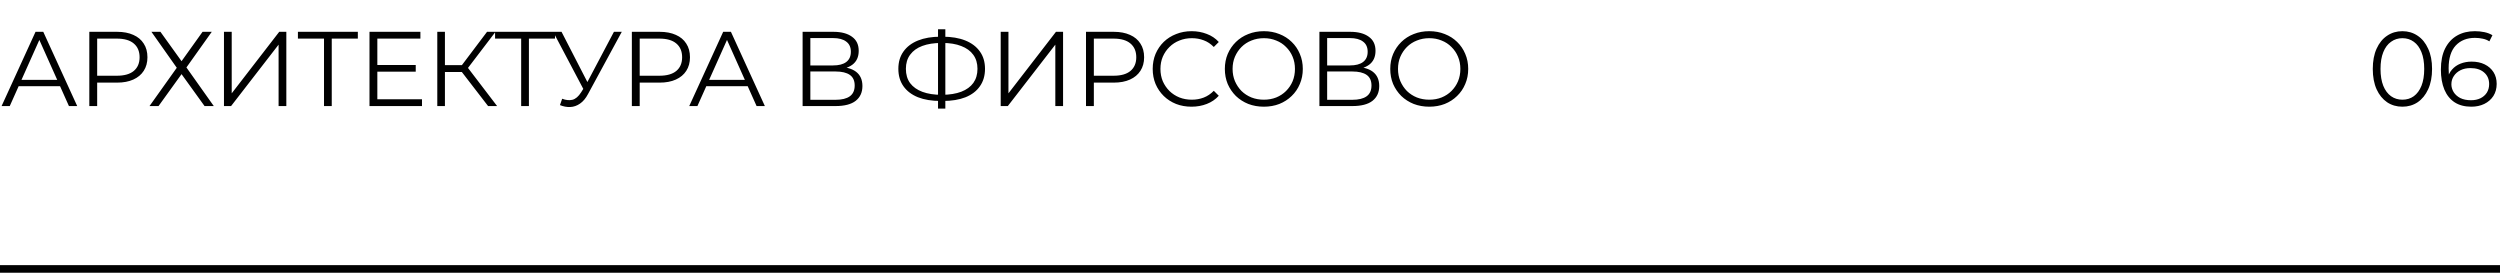 <?xml version="1.0" encoding="UTF-8"?> <svg xmlns="http://www.w3.org/2000/svg" width="330" height="36" viewBox="0 0 330 36" fill="none"> <line y1="35.5" x2="330" y2="35.5" stroke="black"></line> <path d="M0.21 14L4.69 4.2H5.712L10.192 14H9.1L4.984 4.802H5.404L1.288 14H0.21ZM1.974 11.382L2.282 10.542H7.98L8.288 11.382H1.974ZM11.79 14V4.2H15.458C16.289 4.2 17.003 4.335 17.6 4.606C18.197 4.867 18.655 5.25 18.972 5.754C19.299 6.249 19.462 6.851 19.462 7.56C19.462 8.251 19.299 8.848 18.972 9.352C18.655 9.847 18.197 10.229 17.6 10.5C17.003 10.771 16.289 10.906 15.458 10.906H12.364L12.826 10.416V14H11.79ZM12.826 10.5L12.364 9.996H15.43C16.41 9.996 17.152 9.786 17.656 9.366C18.169 8.937 18.426 8.335 18.426 7.56C18.426 6.776 18.169 6.169 17.656 5.74C17.152 5.311 16.41 5.096 15.43 5.096H12.364L12.826 4.606V10.5ZM19.988 4.2H21.178L23.964 8.078L26.736 4.2H27.954L24.608 8.904L28.22 14H27.002L23.964 9.786L20.926 14H19.736L23.334 8.946L19.988 4.2ZM29.564 14V4.2H30.586V12.32L36.858 4.2H37.796V14H36.774V5.894L30.502 14H29.564ZM42.769 14V4.816L43.049 5.096H39.325V4.2H47.235V5.096H43.525L43.791 4.816V14H42.769ZM49.697 8.582H54.877V9.464H49.697V8.582ZM49.809 13.104H55.703V14H48.773V4.2H55.493V5.096H49.809V13.104ZM64.428 14L60.662 9.114L61.502 8.61L65.618 14H64.428ZM57.722 14V4.2H58.73V14H57.722ZM58.422 9.506V8.596H61.488V9.506H58.422ZM61.586 9.212L60.634 9.044L64.288 4.2H65.408L61.586 9.212ZM68.794 14V4.816L69.074 5.096H65.35V4.2H73.26V5.096H69.55L69.816 4.816V14H68.794ZM74.207 13.034C74.683 13.221 75.131 13.267 75.551 13.174C75.971 13.071 76.358 12.74 76.713 12.18L77.189 11.424L77.287 11.298L81.039 4.2H82.075L77.623 12.404C77.324 12.973 76.97 13.398 76.559 13.678C76.158 13.958 75.728 14.107 75.271 14.126C74.823 14.145 74.37 14.061 73.913 13.874L74.207 13.034ZM77.259 12.236L73.017 4.2H74.123L77.819 11.382L77.259 12.236ZM83.405 14V4.2H87.073C87.904 4.2 88.618 4.335 89.215 4.606C89.813 4.867 90.27 5.25 90.587 5.754C90.914 6.249 91.077 6.851 91.077 7.56C91.077 8.251 90.914 8.848 90.587 9.352C90.27 9.847 89.813 10.229 89.215 10.5C88.618 10.771 87.904 10.906 87.073 10.906H83.979L84.441 10.416V14H83.405ZM84.441 10.5L83.979 9.996H87.045C88.025 9.996 88.767 9.786 89.271 9.366C89.785 8.937 90.041 8.335 90.041 7.56C90.041 6.776 89.785 6.169 89.271 5.74C88.767 5.311 88.025 5.096 87.045 5.096H83.979L84.441 4.606V10.5ZM90.98 14L95.46 4.2H96.482L100.962 14H99.87L95.754 4.802H96.174L92.058 14H90.98ZM92.744 11.382L93.052 10.542H98.75L99.058 11.382H92.744ZM105.944 14V4.2H110.018C111.054 4.2 111.866 4.415 112.454 4.844C113.052 5.264 113.35 5.885 113.35 6.706C113.35 7.518 113.066 8.134 112.496 8.554C111.927 8.965 111.18 9.17 110.256 9.17L110.494 8.82C111.586 8.82 112.417 9.035 112.986 9.464C113.556 9.893 113.84 10.523 113.84 11.354C113.84 12.194 113.542 12.847 112.944 13.314C112.356 13.771 111.47 14 110.284 14H105.944ZM106.966 13.174H110.284C111.115 13.174 111.745 13.02 112.174 12.712C112.604 12.404 112.818 11.928 112.818 11.284C112.818 10.649 112.604 10.183 112.174 9.884C111.745 9.585 111.115 9.436 110.284 9.436H106.966V13.174ZM106.966 8.638H109.962C110.718 8.638 111.297 8.489 111.698 8.19C112.109 7.882 112.314 7.429 112.314 6.832C112.314 6.235 112.109 5.787 111.698 5.488C111.297 5.18 110.718 5.026 109.962 5.026H106.966V8.638ZM124.169 13.328C123.002 13.328 122.003 13.165 121.173 12.838C120.342 12.502 119.703 12.017 119.255 11.382C118.807 10.747 118.583 9.982 118.583 9.086C118.583 8.19 118.807 7.429 119.255 6.804C119.703 6.169 120.342 5.684 121.173 5.348C122.003 5.012 123.002 4.844 124.169 4.844C124.178 4.844 124.201 4.844 124.239 4.844C124.276 4.844 124.313 4.844 124.351 4.844C124.388 4.844 124.411 4.844 124.421 4.844C125.597 4.844 126.6 5.012 127.431 5.348C128.261 5.684 128.901 6.169 129.349 6.804C129.797 7.429 130.021 8.19 130.021 9.086C130.021 9.982 129.797 10.747 129.349 11.382C128.91 12.017 128.275 12.502 127.445 12.838C126.614 13.165 125.62 13.328 124.463 13.328C124.444 13.328 124.411 13.328 124.365 13.328C124.327 13.328 124.285 13.328 124.239 13.328C124.201 13.328 124.178 13.328 124.169 13.328ZM124.281 12.516C124.299 12.516 124.318 12.516 124.337 12.516C124.355 12.516 124.369 12.516 124.379 12.516C125.359 12.507 126.194 12.371 126.885 12.11C127.585 11.839 128.117 11.452 128.481 10.948C128.845 10.435 129.027 9.814 129.027 9.086C129.027 8.349 128.84 7.728 128.467 7.224C128.103 6.72 127.575 6.337 126.885 6.076C126.203 5.805 125.377 5.67 124.407 5.67C124.397 5.67 124.379 5.67 124.351 5.67C124.323 5.67 124.299 5.67 124.281 5.67C123.291 5.67 122.447 5.801 121.747 6.062C121.047 6.323 120.51 6.711 120.137 7.224C119.763 7.728 119.577 8.349 119.577 9.086C119.577 9.833 119.763 10.463 120.137 10.976C120.519 11.48 121.061 11.863 121.761 12.124C122.47 12.385 123.31 12.516 124.281 12.516ZM123.819 14.336V3.864H124.785V14.336H123.819ZM132.093 14V4.2H133.115V12.32L139.387 4.2H140.325V14H139.303V5.894L133.031 14H132.093ZM143.352 14V4.2H147.02C147.85 4.2 148.564 4.335 149.162 4.606C149.759 4.867 150.216 5.25 150.534 5.754C150.86 6.249 151.024 6.851 151.024 7.56C151.024 8.251 150.86 8.848 150.534 9.352C150.216 9.847 149.759 10.229 149.162 10.5C148.564 10.771 147.85 10.906 147.02 10.906H143.926L144.388 10.416V14H143.352ZM144.388 10.5L143.926 9.996H146.992C147.972 9.996 148.714 9.786 149.218 9.366C149.731 8.937 149.988 8.335 149.988 7.56C149.988 6.776 149.731 6.169 149.218 5.74C148.714 5.311 147.972 5.096 146.992 5.096H143.926L144.388 4.606V10.5ZM157.281 14.084C156.544 14.084 155.863 13.963 155.237 13.72C154.612 13.468 154.071 13.118 153.613 12.67C153.156 12.222 152.797 11.695 152.535 11.088C152.283 10.481 152.157 9.819 152.157 9.1C152.157 8.381 152.283 7.719 152.535 7.112C152.797 6.505 153.156 5.978 153.613 5.53C154.08 5.082 154.626 4.737 155.251 4.494C155.877 4.242 156.558 4.116 157.295 4.116C158.005 4.116 158.672 4.237 159.297 4.48C159.923 4.713 160.45 5.068 160.879 5.544L160.221 6.202C159.82 5.791 159.377 5.497 158.891 5.32C158.406 5.133 157.883 5.04 157.323 5.04C156.735 5.04 156.189 5.143 155.685 5.348C155.181 5.544 154.743 5.829 154.369 6.202C153.996 6.566 153.702 6.995 153.487 7.49C153.282 7.975 153.179 8.512 153.179 9.1C153.179 9.688 153.282 10.229 153.487 10.724C153.702 11.209 153.996 11.639 154.369 12.012C154.743 12.376 155.181 12.661 155.685 12.866C156.189 13.062 156.735 13.16 157.323 13.16C157.883 13.16 158.406 13.067 158.891 12.88C159.377 12.693 159.82 12.395 160.221 11.984L160.879 12.642C160.45 13.118 159.923 13.477 159.297 13.72C158.672 13.963 158 14.084 157.281 14.084ZM166.832 14.084C166.095 14.084 165.409 13.963 164.774 13.72C164.149 13.468 163.603 13.118 163.136 12.67C162.679 12.213 162.319 11.685 162.058 11.088C161.806 10.481 161.68 9.819 161.68 9.1C161.68 8.381 161.806 7.723 162.058 7.126C162.319 6.519 162.679 5.992 163.136 5.544C163.603 5.087 164.149 4.737 164.774 4.494C165.399 4.242 166.085 4.116 166.832 4.116C167.569 4.116 168.251 4.242 168.876 4.494C169.501 4.737 170.043 5.082 170.5 5.53C170.967 5.978 171.326 6.505 171.578 7.112C171.839 7.719 171.97 8.381 171.97 9.1C171.97 9.819 171.839 10.481 171.578 11.088C171.326 11.695 170.967 12.222 170.5 12.67C170.043 13.118 169.501 13.468 168.876 13.72C168.251 13.963 167.569 14.084 166.832 14.084ZM166.832 13.16C167.42 13.16 167.961 13.062 168.456 12.866C168.96 12.661 169.394 12.376 169.758 12.012C170.131 11.639 170.421 11.209 170.626 10.724C170.831 10.229 170.934 9.688 170.934 9.1C170.934 8.512 170.831 7.975 170.626 7.49C170.421 6.995 170.131 6.566 169.758 6.202C169.394 5.829 168.96 5.544 168.456 5.348C167.961 5.143 167.42 5.04 166.832 5.04C166.244 5.04 165.698 5.143 165.194 5.348C164.69 5.544 164.251 5.829 163.878 6.202C163.514 6.566 163.225 6.995 163.01 7.49C162.805 7.975 162.702 8.512 162.702 9.1C162.702 9.679 162.805 10.215 163.01 10.71C163.225 11.205 163.514 11.639 163.878 12.012C164.251 12.376 164.69 12.661 165.194 12.866C165.698 13.062 166.244 13.16 166.832 13.16ZM174.162 14V4.2H178.236C179.272 4.2 180.084 4.415 180.672 4.844C181.269 5.264 181.568 5.885 181.568 6.706C181.568 7.518 181.283 8.134 180.714 8.554C180.145 8.965 179.398 9.17 178.474 9.17L178.712 8.82C179.804 8.82 180.635 9.035 181.204 9.464C181.773 9.893 182.058 10.523 182.058 11.354C182.058 12.194 181.759 12.847 181.162 13.314C180.574 13.771 179.687 14 178.502 14H174.162ZM175.184 13.174H178.502C179.333 13.174 179.963 13.02 180.392 12.712C180.821 12.404 181.036 11.928 181.036 11.284C181.036 10.649 180.821 10.183 180.392 9.884C179.963 9.585 179.333 9.436 178.502 9.436H175.184V13.174ZM175.184 8.638H178.18C178.936 8.638 179.515 8.489 179.916 8.19C180.327 7.882 180.532 7.429 180.532 6.832C180.532 6.235 180.327 5.787 179.916 5.488C179.515 5.18 178.936 5.026 178.18 5.026H175.184V8.638ZM188.666 14.084C187.929 14.084 187.243 13.963 186.608 13.72C185.983 13.468 185.437 13.118 184.97 12.67C184.513 12.213 184.154 11.685 183.892 11.088C183.64 10.481 183.514 9.819 183.514 9.1C183.514 8.381 183.64 7.723 183.892 7.126C184.154 6.519 184.513 5.992 184.97 5.544C185.437 5.087 185.983 4.737 186.608 4.494C187.234 4.242 187.92 4.116 188.666 4.116C189.404 4.116 190.085 4.242 190.71 4.494C191.336 4.737 191.877 5.082 192.334 5.53C192.801 5.978 193.16 6.505 193.412 7.112C193.674 7.719 193.804 8.381 193.804 9.1C193.804 9.819 193.674 10.481 193.412 11.088C193.16 11.695 192.801 12.222 192.334 12.67C191.877 13.118 191.336 13.468 190.71 13.72C190.085 13.963 189.404 14.084 188.666 14.084ZM188.666 13.16C189.254 13.16 189.796 13.062 190.29 12.866C190.794 12.661 191.228 12.376 191.592 12.012C191.966 11.639 192.255 11.209 192.46 10.724C192.666 10.229 192.768 9.688 192.768 9.1C192.768 8.512 192.666 7.975 192.46 7.49C192.255 6.995 191.966 6.566 191.592 6.202C191.228 5.829 190.794 5.544 190.29 5.348C189.796 5.143 189.254 5.04 188.666 5.04C188.078 5.04 187.532 5.143 187.028 5.348C186.524 5.544 186.086 5.829 185.712 6.202C185.348 6.566 185.059 6.995 184.844 7.49C184.639 7.975 184.536 8.512 184.536 9.1C184.536 9.679 184.639 10.215 184.844 10.71C185.059 11.205 185.348 11.639 185.712 12.012C186.086 12.376 186.524 12.661 187.028 12.866C187.532 13.062 188.078 13.16 188.666 13.16Z" fill="black"></path> <path d="M317.113 14.084C316.357 14.084 315.685 13.888 315.097 13.496C314.509 13.095 314.047 12.525 313.711 11.788C313.375 11.041 313.207 10.145 313.207 9.1C313.207 8.055 313.375 7.163 313.711 6.426C314.047 5.679 314.509 5.11 315.097 4.718C315.685 4.317 316.357 4.116 317.113 4.116C317.869 4.116 318.541 4.317 319.129 4.718C319.717 5.11 320.179 5.679 320.515 6.426C320.861 7.163 321.033 8.055 321.033 9.1C321.033 10.145 320.861 11.041 320.515 11.788C320.179 12.525 319.717 13.095 319.129 13.496C318.541 13.888 317.869 14.084 317.113 14.084ZM317.113 13.16C317.692 13.16 318.196 13.006 318.625 12.698C319.055 12.381 319.391 11.923 319.633 11.326C319.876 10.719 319.997 9.977 319.997 9.1C319.997 8.223 319.876 7.485 319.633 6.888C319.391 6.281 319.055 5.824 318.625 5.516C318.196 5.199 317.692 5.04 317.113 5.04C316.553 5.04 316.054 5.199 315.615 5.516C315.177 5.824 314.836 6.281 314.593 6.888C314.351 7.485 314.229 8.223 314.229 9.1C314.229 9.977 314.351 10.719 314.593 11.326C314.836 11.923 315.177 12.381 315.615 12.698C316.054 13.006 316.553 13.16 317.113 13.16ZM326.215 14.084C325.347 14.084 324.614 13.893 324.017 13.51C323.419 13.118 322.967 12.558 322.659 11.83C322.351 11.093 322.197 10.211 322.197 9.184C322.197 8.073 322.383 7.145 322.757 6.398C323.139 5.642 323.667 5.073 324.339 4.69C325.011 4.307 325.79 4.116 326.677 4.116C327.115 4.116 327.535 4.158 327.937 4.242C328.338 4.326 328.693 4.461 329.001 4.648L328.595 5.46C328.343 5.292 328.053 5.175 327.727 5.11C327.4 5.035 327.055 4.998 326.691 4.998C325.636 4.998 324.791 5.334 324.157 6.006C323.531 6.678 323.219 7.681 323.219 9.016C323.219 9.221 323.228 9.478 323.247 9.786C323.275 10.085 323.331 10.383 323.415 10.682L323.065 10.416C323.167 9.931 323.368 9.52 323.667 9.184C323.965 8.839 324.339 8.577 324.787 8.4C325.235 8.223 325.725 8.134 326.257 8.134C326.91 8.134 327.484 8.255 327.979 8.498C328.473 8.741 328.861 9.081 329.141 9.52C329.421 9.959 329.561 10.477 329.561 11.074C329.561 11.681 329.416 12.213 329.127 12.67C328.837 13.118 328.436 13.468 327.923 13.72C327.419 13.963 326.849 14.084 326.215 14.084ZM326.173 13.23C326.639 13.23 327.05 13.146 327.405 12.978C327.769 12.801 328.053 12.553 328.259 12.236C328.464 11.909 328.567 11.531 328.567 11.102C328.567 10.458 328.343 9.945 327.895 9.562C327.456 9.179 326.859 8.988 326.103 8.988C325.599 8.988 325.16 9.081 324.787 9.268C324.413 9.455 324.119 9.711 323.905 10.038C323.69 10.355 323.583 10.719 323.583 11.13C323.583 11.485 323.681 11.825 323.877 12.152C324.073 12.469 324.362 12.731 324.745 12.936C325.137 13.132 325.613 13.23 326.173 13.23Z" fill="black"></path> </svg> 